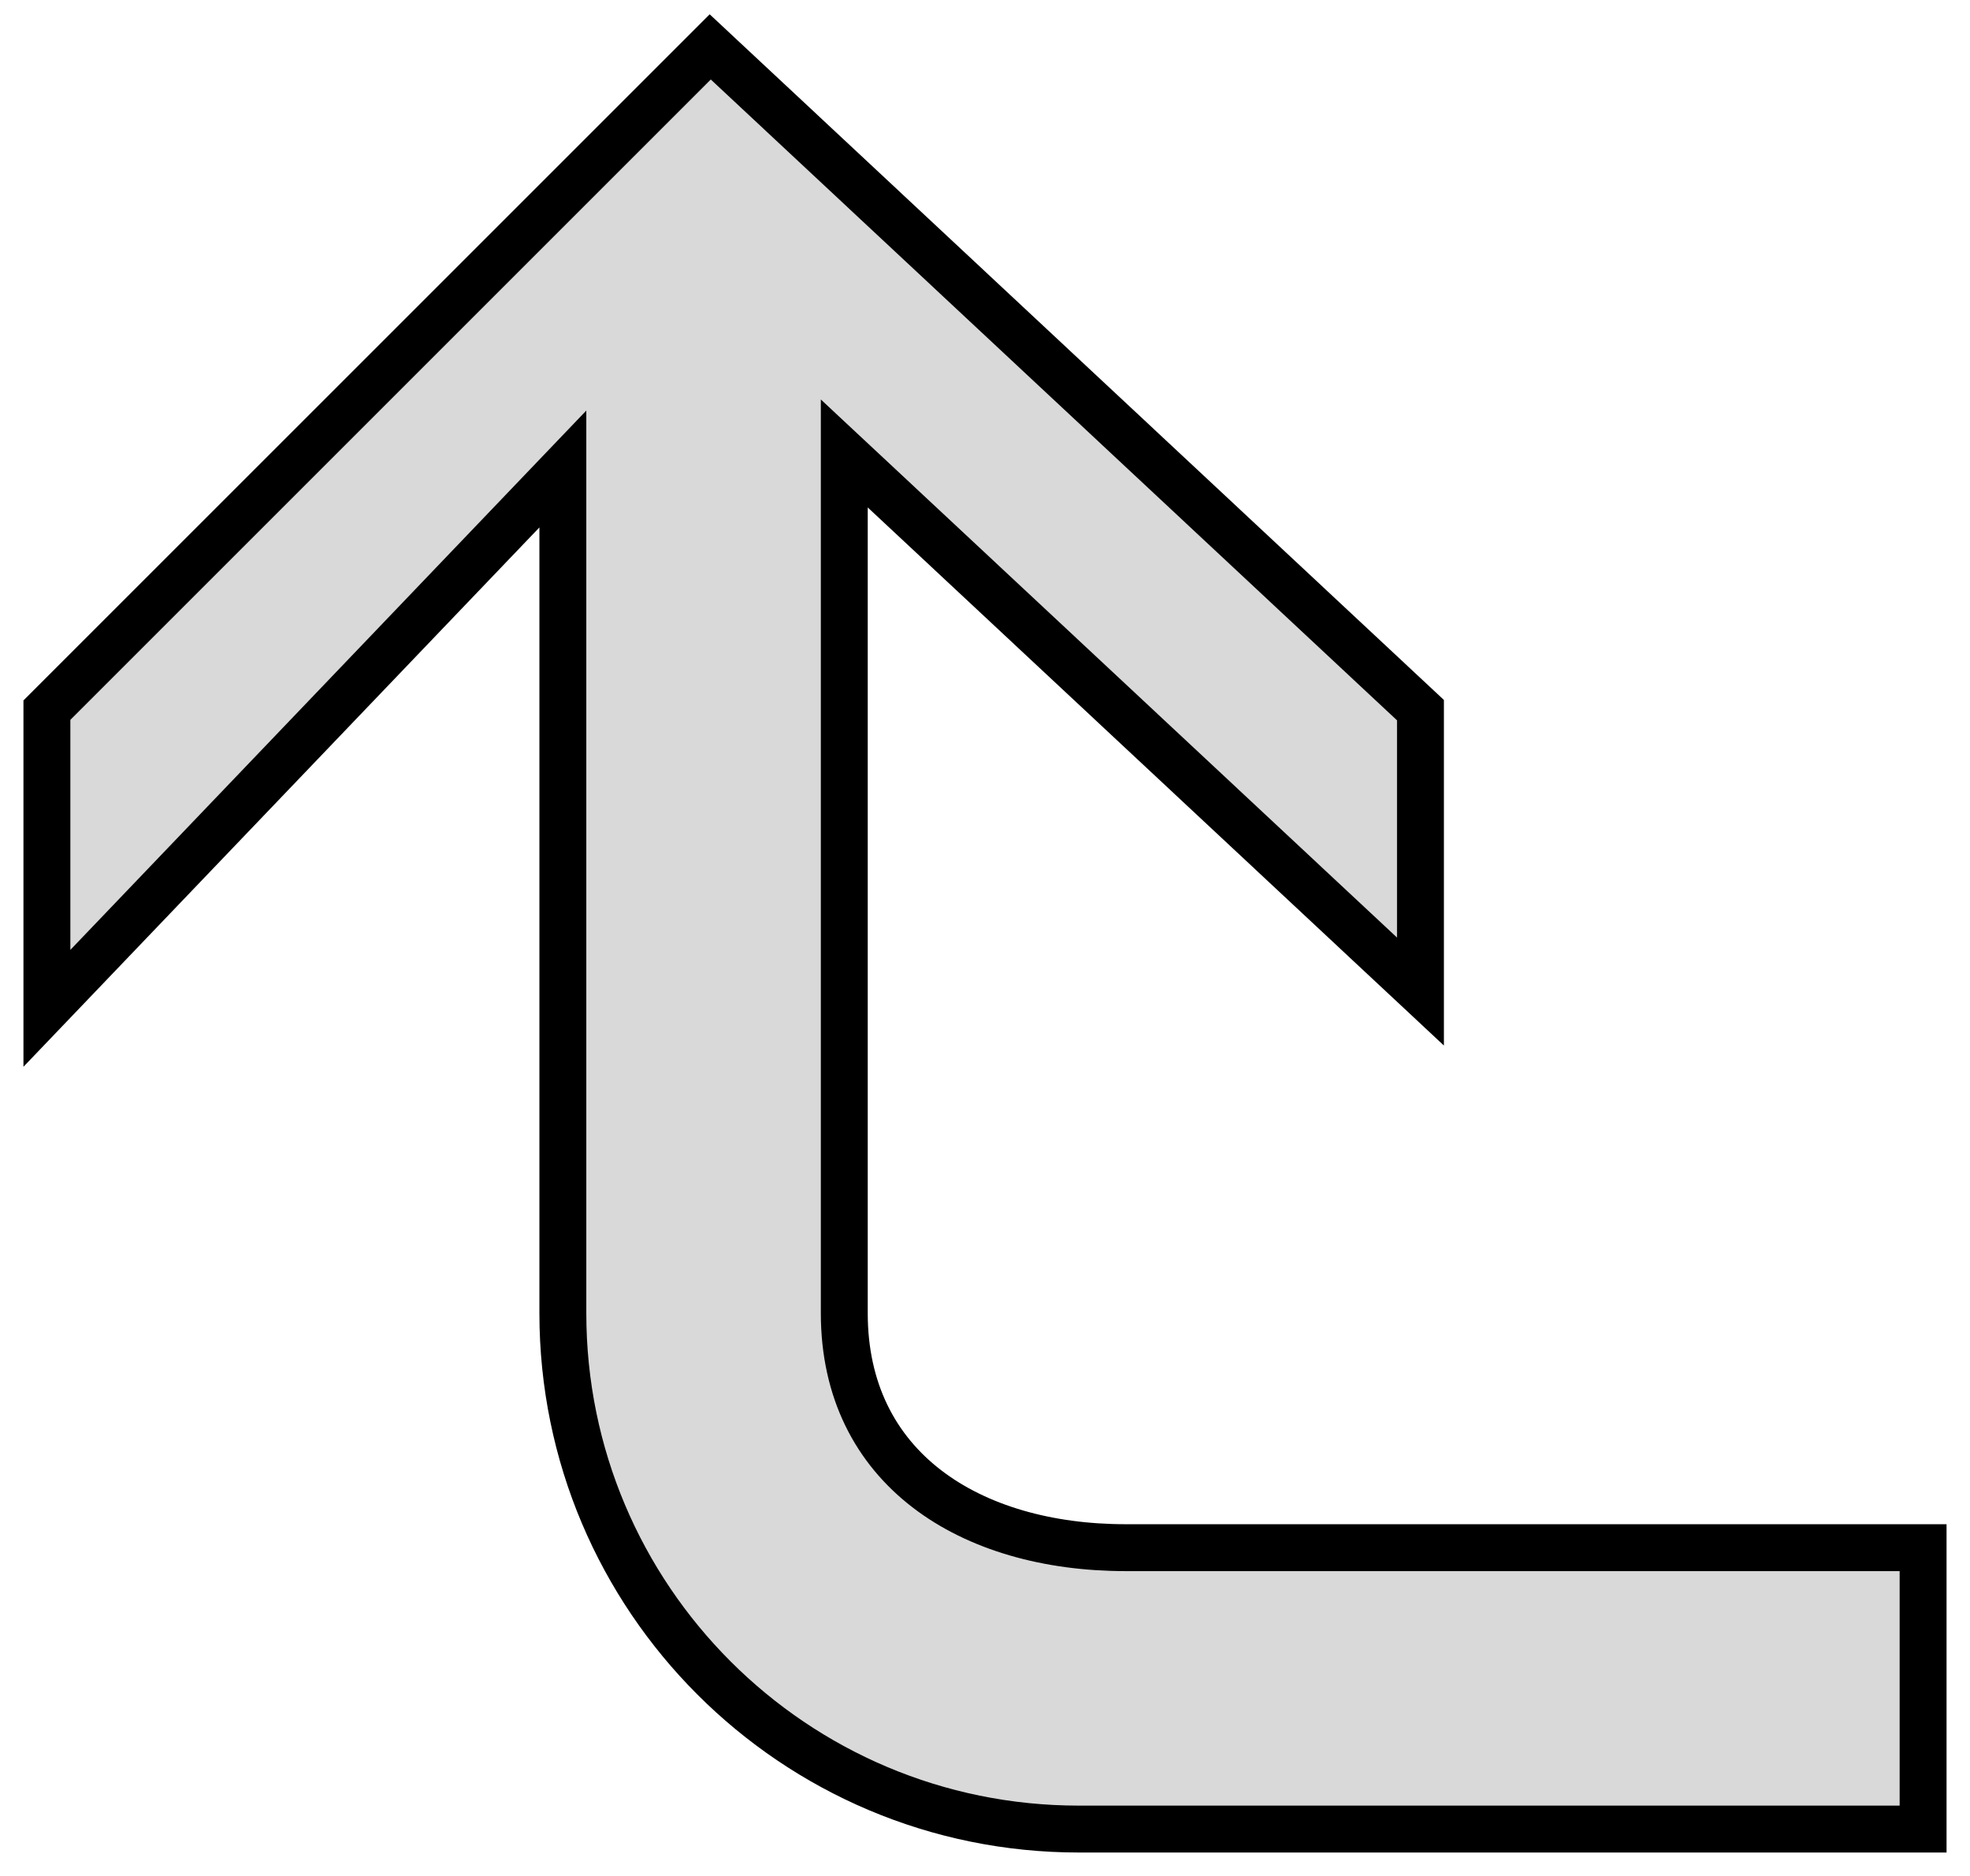 <svg width="42" height="40" viewBox="0 0 42 40" fill="none" xmlns="http://www.w3.org/2000/svg">
<path d="M12 28L12 10L1 21.5L1 15.142L15.142 1L30.284 15.142V21.142L18 9.669V28C18 31.314 20.686 33 24 33H41V39H23C16.925 39 12 34.075 12 28Z" fill="#D9D9D9" stroke="black"/>
</svg>
